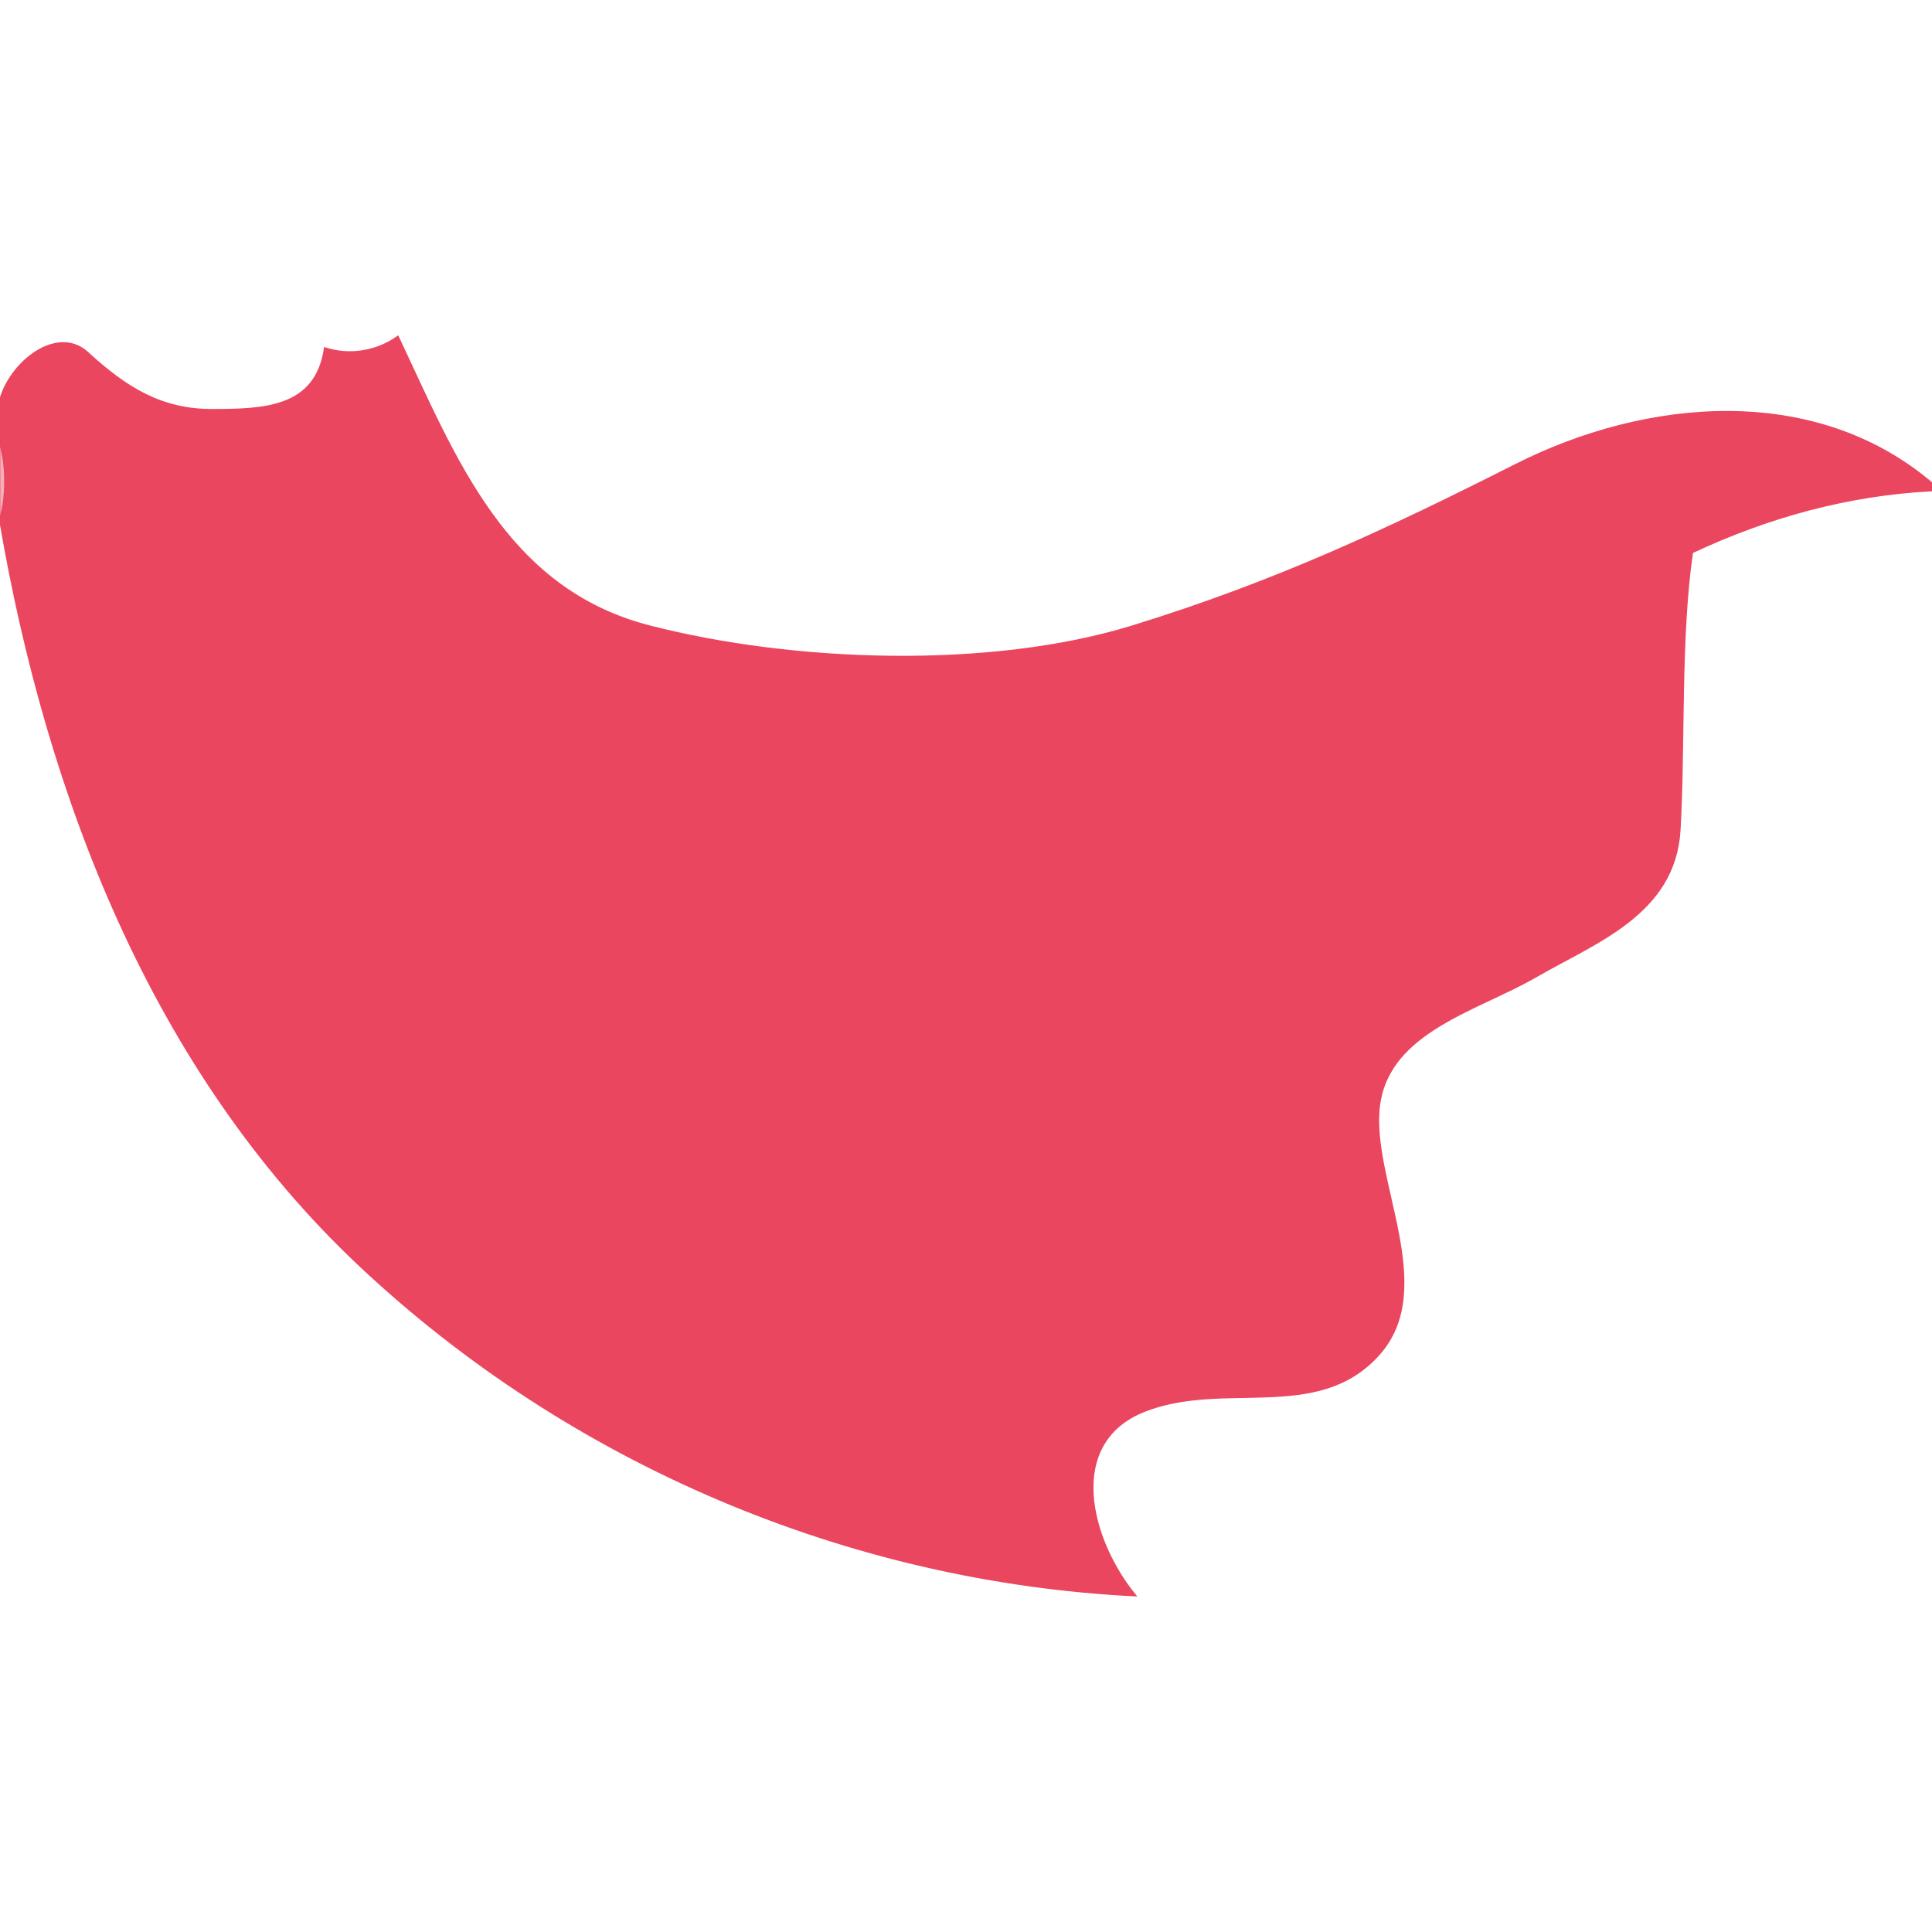 <svg xmlns="http://www.w3.org/2000/svg" xmlns:v="https://svgstorm.com"
viewBox = "0 0 500 500"
width="500"
height="500">
<g fill="None" fill-opacity="0.0" stroke="#000000" stroke-opacity="0.00" stroke-width="0.3"><path d="
M 0.00 111.00 
C -3.96 99.67 12.79 82.10 22.75 91.25 C 32.71 100.40 41.87 106.05 55.00 106.00 C 68.13 105.95 81.78 105.71 84.00 90.00
C 90.57 92.17 97.65 90.88 103.00 87.00
C 117.80 118.32 130.72 152.35 168.02 161.98 C 205.33 171.60 256.26 173.36 293.02 162.02 C 329.79 150.69 358.54 137.26 392.23 120.23 C 425.92 103.20 469.42 99.08 500.00 125.00
L 500.00 0.00
L 0.00 0.00
L 0.00 111.00 Z"/>
</g>
<g fill="None" fill-opacity="0.0" stroke="#EB455E" stroke-opacity="0.99" stroke-width="0.3"><path d="
M 0.00 111.00 
L 0.00 115.00
C 1.63 120.26 1.69 128.81 0.00 134.00
L 0.00 135.00
C 12.04 205.03 38.90 276.74 93.25 327.75 C 147.59 378.76 219.60 409.35 294.00 413.00
C 281.98 398.39 275.63 373.35 296.23 365.23 C 316.83 357.11 340.94 368.16 356.75 350.75 C 372.56 333.34 354.48 305.10 357.02 285.98 C 359.57 266.85 382.61 261.46 397.70 252.70 C 412.78 243.93 433.52 236.62 434.78 214.78 C 436.04 192.94 434.80 164.80 438.00 143.00
C 457.41 133.90 478.18 128.09 500.00 127.00
L 500.00 125.00
C 469.42 99.08 425.92 103.20 392.23 120.23 C 358.54 137.26 329.79 150.69 293.02 162.02 C 256.26 173.36 205.33 171.60 168.02 161.98 C 130.72 152.35 117.80 118.32 103.00 87.00
C 97.65 90.88 90.57 92.17 84.00 90.00
C 81.78 105.71 68.13 105.95 55.00 106.00 C 41.87 106.05 32.71 100.40 22.75 91.25 C 12.79 82.10 -3.96 99.67 0.00 111.00 Z"/>
</g>
<g fill="None" fill-opacity="0.0" stroke="#EA445F" stroke-opacity="0.44" stroke-width="0.3"><path d="
M 0.00 134.00 
C 1.69 128.81 1.63 120.26 0.00 115.00
L 0.00 134.00 Z"/>
</g>
<g fill="None" fill-opacity="0.0" stroke="#000000" stroke-opacity="0.00" stroke-width="0.3"><path d="
M 0.00 135.00 
L 0.00 500.00
L 500.00 500.00
L 500.00 127.00
C 478.18 128.09 457.41 133.90 438.00 143.00
C 434.80 164.80 436.04 192.94 434.78 214.78 C 433.52 236.62 412.78 243.93 397.70 252.70 C 382.61 261.46 359.57 266.85 357.02 285.98 C 354.48 305.10 372.56 333.34 356.75 350.75 C 340.94 368.16 316.83 357.11 296.23 365.23 C 275.63 373.35 281.98 398.39 294.00 413.00
C 219.60 409.35 147.59 378.76 93.25 327.75 C 38.90 276.74 12.04 205.03 0.00 135.00 Z"/>
</g>
<g fill="#000000" fill-opacity="0.00" stroke="None">
<path d="
M 0.00 111.00 
C -3.96 99.67 12.79 82.10 22.75 91.25 C 32.71 100.40 41.87 106.05 55.00 106.00 C 68.13 105.95 81.78 105.71 84.00 90.00
C 90.57 92.17 97.65 90.88 103.00 87.00
C 117.80 118.32 130.72 152.35 168.02 161.98 C 205.33 171.60 256.26 173.36 293.02 162.02 C 329.79 150.69 358.54 137.26 392.23 120.23 C 425.92 103.20 469.42 99.08 500.00 125.00
L 500.00 0.00
L 0.00 0.00
L 0.00 111.00 Z"/>
</g>
<g fill="#EB455E" fill-opacity="0.99" stroke="None">
<path d="
M 0.00 111.00 
L 0.00 115.00
C 1.63 120.26 1.69 128.81 0.00 134.00
L 0.00 135.00
C 12.04 205.03 38.90 276.74 93.25 327.75 C 147.59 378.76 219.60 409.35 294.00 413.00
C 281.98 398.39 275.63 373.35 296.23 365.23 C 316.83 357.11 340.94 368.16 356.75 350.75 C 372.56 333.34 354.48 305.10 357.02 285.98 C 359.57 266.85 382.61 261.46 397.70 252.70 C 412.78 243.93 433.52 236.62 434.78 214.78 C 436.04 192.94 434.80 164.80 438.00 143.00
C 457.41 133.90 478.18 128.09 500.00 127.00
L 500.00 125.00
C 469.42 99.08 425.92 103.20 392.23 120.23 C 358.54 137.26 329.79 150.69 293.02 162.02 C 256.26 173.36 205.33 171.60 168.02 161.98 C 130.72 152.35 117.80 118.32 103.00 87.00
C 97.65 90.88 90.57 92.17 84.00 90.00
C 81.78 105.71 68.13 105.95 55.00 106.00 C 41.87 106.05 32.71 100.40 22.75 91.25 C 12.79 82.10 -3.96 99.67 0.00 111.00 Z"/>
</g>
<g fill="#EA445F" fill-opacity="0.44" stroke="None">
<path d="
M 0.00 134.00 
C 1.69 128.81 1.63 120.26 0.00 115.00
L 0.00 134.00 Z"/>
</g>
<g fill="#000000" fill-opacity="0.00" stroke="None">
<path d="
M 0.00 135.00 
L 0.00 500.00
L 500.00 500.00
L 500.00 127.00
C 478.18 128.09 457.41 133.90 438.00 143.00
C 434.80 164.80 436.04 192.94 434.78 214.78 C 433.52 236.62 412.78 243.93 397.70 252.70 C 382.61 261.46 359.57 266.85 357.02 285.98 C 354.48 305.10 372.56 333.34 356.75 350.75 C 340.94 368.16 316.83 357.11 296.23 365.23 C 275.63 373.35 281.98 398.39 294.00 413.00
C 219.60 409.35 147.59 378.76 93.25 327.75 C 38.90 276.74 12.04 205.03 0.00 135.00 Z"/>
</g>
</svg>